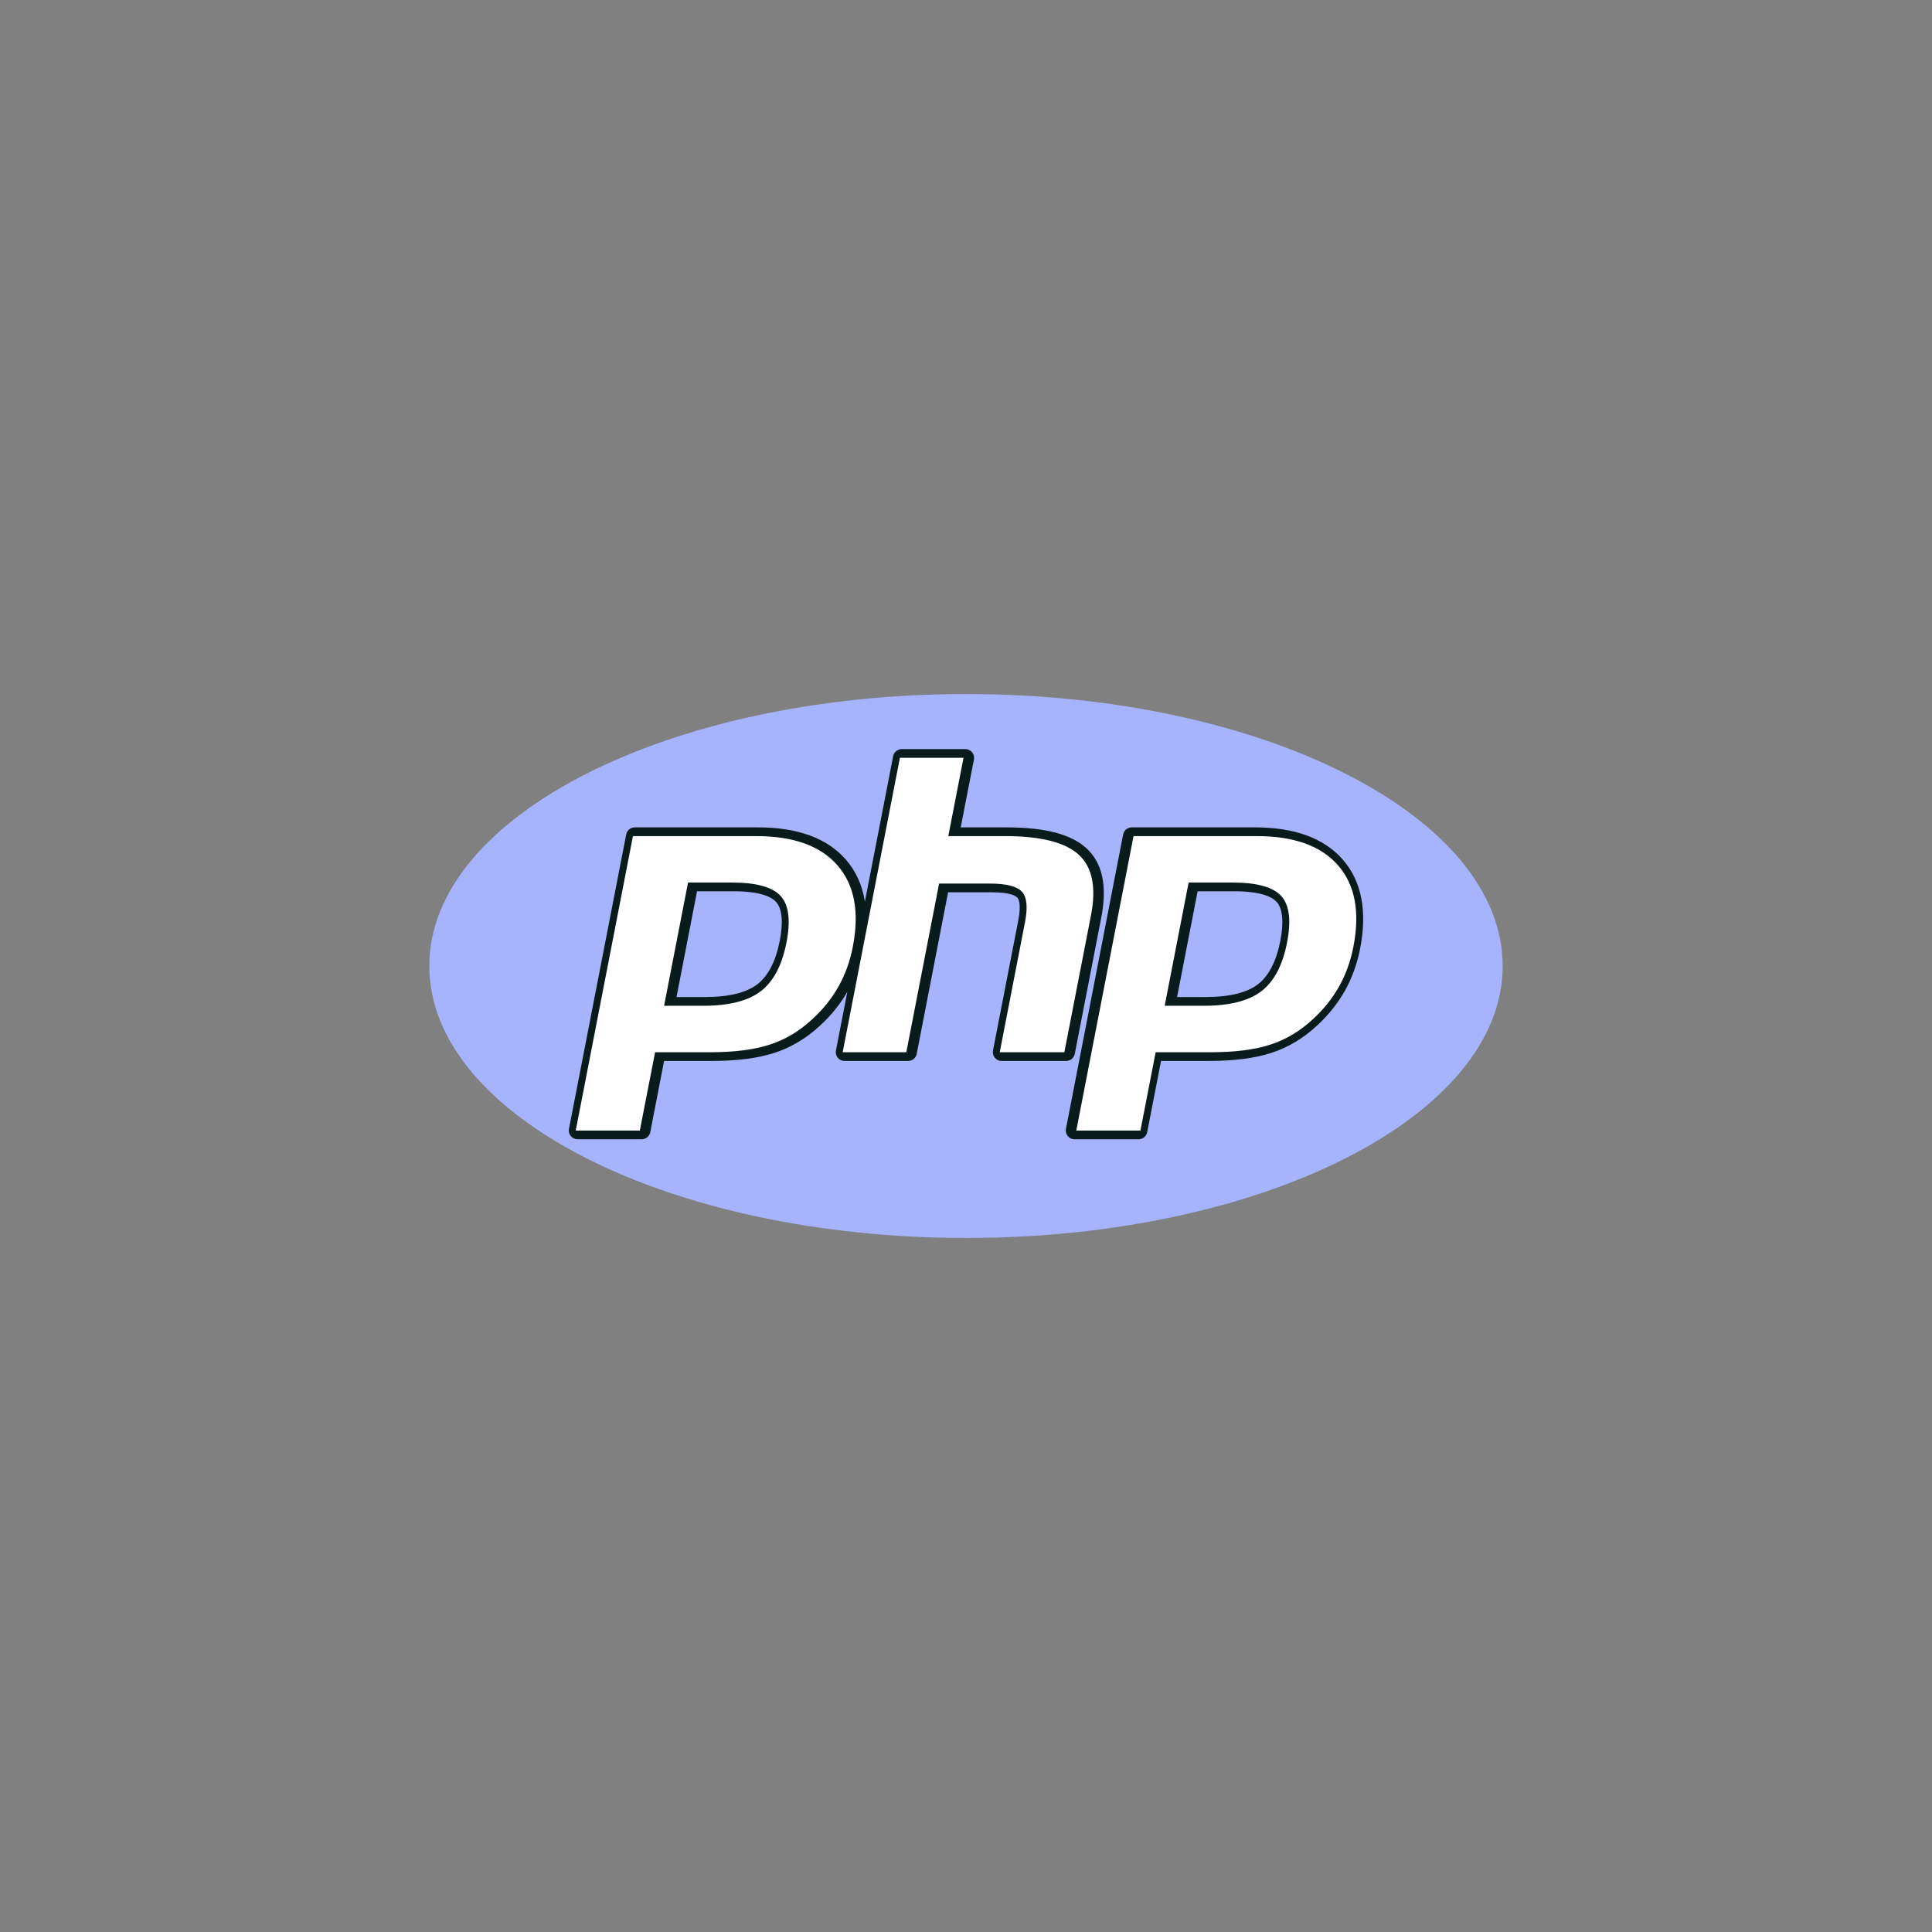 <svg width="56" height="56" viewBox="0 0 56 56" fill="none" xmlns="http://www.w3.org/2000/svg">
<rect x="0" y="0" width="56" height="56" fill="#808080" stroke="none"/>
<path fill-rule="evenodd" clip-rule="evenodd" d="M28 35.883C36.591 35.883 43.556 32.354 43.556 28C43.556 23.646 36.591 20.117 28 20.117C19.409 20.117 12.444 23.646 12.444 28C12.444 32.354 19.409 35.883 28 35.883Z" fill="#A5B4FC"/>
<path fill-rule="evenodd" clip-rule="evenodd" d="M31.153 30.548L31.924 26.577C32.098 25.68 31.953 25.012 31.494 24.59C31.049 24.181 30.293 23.982 29.183 23.982H27.847L28.23 22.014C28.237 21.978 28.236 21.94 28.227 21.904C28.217 21.868 28.2 21.834 28.177 21.805C28.153 21.776 28.123 21.753 28.089 21.737C28.055 21.721 28.019 21.713 27.981 21.713H26.137C26.016 21.713 25.912 21.799 25.889 21.918L25.069 26.134C24.995 25.659 24.811 25.252 24.517 24.915C23.976 24.296 23.121 23.982 21.974 23.982H18.399C18.278 23.982 18.174 24.068 18.151 24.187L16.492 32.72C16.478 32.795 16.497 32.871 16.545 32.929C16.593 32.988 16.665 33.022 16.741 33.022H18.599C18.721 33.022 18.825 32.935 18.848 32.816L19.249 30.752H20.633C21.359 30.752 21.969 30.674 22.445 30.519C22.932 30.36 23.38 30.092 23.775 29.722C24.095 29.429 24.358 29.1 24.561 28.746L24.23 30.451C24.216 30.525 24.235 30.602 24.283 30.66C24.331 30.719 24.403 30.752 24.478 30.752H26.323C26.444 30.752 26.548 30.666 26.571 30.548L27.481 25.863H28.747C29.286 25.863 29.444 25.971 29.487 26.017C29.526 26.059 29.607 26.207 29.516 26.675L28.782 30.451C28.776 30.488 28.777 30.525 28.786 30.561C28.795 30.598 28.812 30.631 28.836 30.66C28.86 30.689 28.889 30.712 28.923 30.728C28.957 30.744 28.994 30.752 29.031 30.752H30.904C30.963 30.752 31.02 30.732 31.065 30.695C31.11 30.657 31.141 30.605 31.153 30.548ZM22.602 27.267C22.486 27.862 22.268 28.287 21.953 28.529C21.633 28.775 21.122 28.9 20.433 28.9H19.609L20.204 25.834H21.27C22.052 25.834 22.367 26.002 22.494 26.142C22.67 26.336 22.707 26.726 22.602 27.267ZM38.921 24.915C38.38 24.296 37.525 23.982 36.378 23.982H32.803C32.682 23.982 32.578 24.068 32.555 24.187L30.897 32.72C30.882 32.795 30.901 32.871 30.95 32.929C30.998 32.988 31.069 33.022 31.145 33.022H33.004C33.125 33.022 33.229 32.935 33.252 32.816L33.653 30.752H35.037C35.763 30.752 36.373 30.674 36.849 30.519C37.337 30.36 37.785 30.092 38.18 29.722C38.509 29.419 38.78 29.079 38.986 28.712C39.191 28.344 39.338 27.935 39.424 27.494C39.636 26.406 39.466 25.539 38.921 24.915ZM37.112 27.267C36.995 27.862 36.777 28.287 36.463 28.529C36.143 28.775 35.631 28.9 34.943 28.9H34.118L34.714 25.834H35.779C36.562 25.834 36.877 26.002 37.004 26.142C37.179 26.336 37.217 26.726 37.112 27.267Z" fill="#091B1B"/>
<path fill-rule="evenodd" clip-rule="evenodd" d="M21.217 25.581C21.923 25.581 22.394 25.712 22.629 25.973C22.864 26.233 22.92 26.681 22.797 27.315C22.669 27.976 22.421 28.447 22.054 28.729C21.688 29.012 21.129 29.153 20.38 29.153H19.249L19.943 25.581H21.217ZM16.688 32.769H18.546L18.988 30.5H20.58C21.282 30.5 21.86 30.426 22.314 30.278C22.768 30.131 23.18 29.883 23.551 29.536C23.863 29.25 24.115 28.934 24.308 28.588C24.501 28.243 24.638 27.862 24.719 27.445C24.916 26.434 24.767 25.646 24.274 25.082C23.781 24.517 22.996 24.235 21.921 24.235H18.346L16.688 32.769ZM26.084 21.966H27.928L27.487 24.235H29.131C30.164 24.235 30.878 24.415 31.27 24.776C31.662 25.136 31.78 25.721 31.623 26.529L30.851 30.5H28.978L29.711 26.724C29.795 26.294 29.764 26.001 29.619 25.845C29.474 25.689 29.165 25.611 28.694 25.611H27.22L26.27 30.5H24.425L26.084 21.966ZM35.727 25.581C36.433 25.581 36.903 25.712 37.139 25.973C37.374 26.233 37.43 26.681 37.307 27.315C37.179 27.976 36.931 28.447 36.564 28.729C36.197 29.012 35.639 29.153 34.89 29.153H33.759L34.453 25.581H35.727ZM31.197 32.769H33.056L33.497 30.5H35.089C35.792 30.5 36.37 30.426 36.824 30.278C37.277 30.131 37.69 29.883 38.061 29.536C38.372 29.25 38.624 28.934 38.817 28.588C39.01 28.243 39.147 27.862 39.228 27.445C39.425 26.434 39.277 25.646 38.784 25.082C38.29 24.517 37.506 24.235 36.431 24.235H32.856L31.197 32.769Z" fill="white"/>
</svg>
